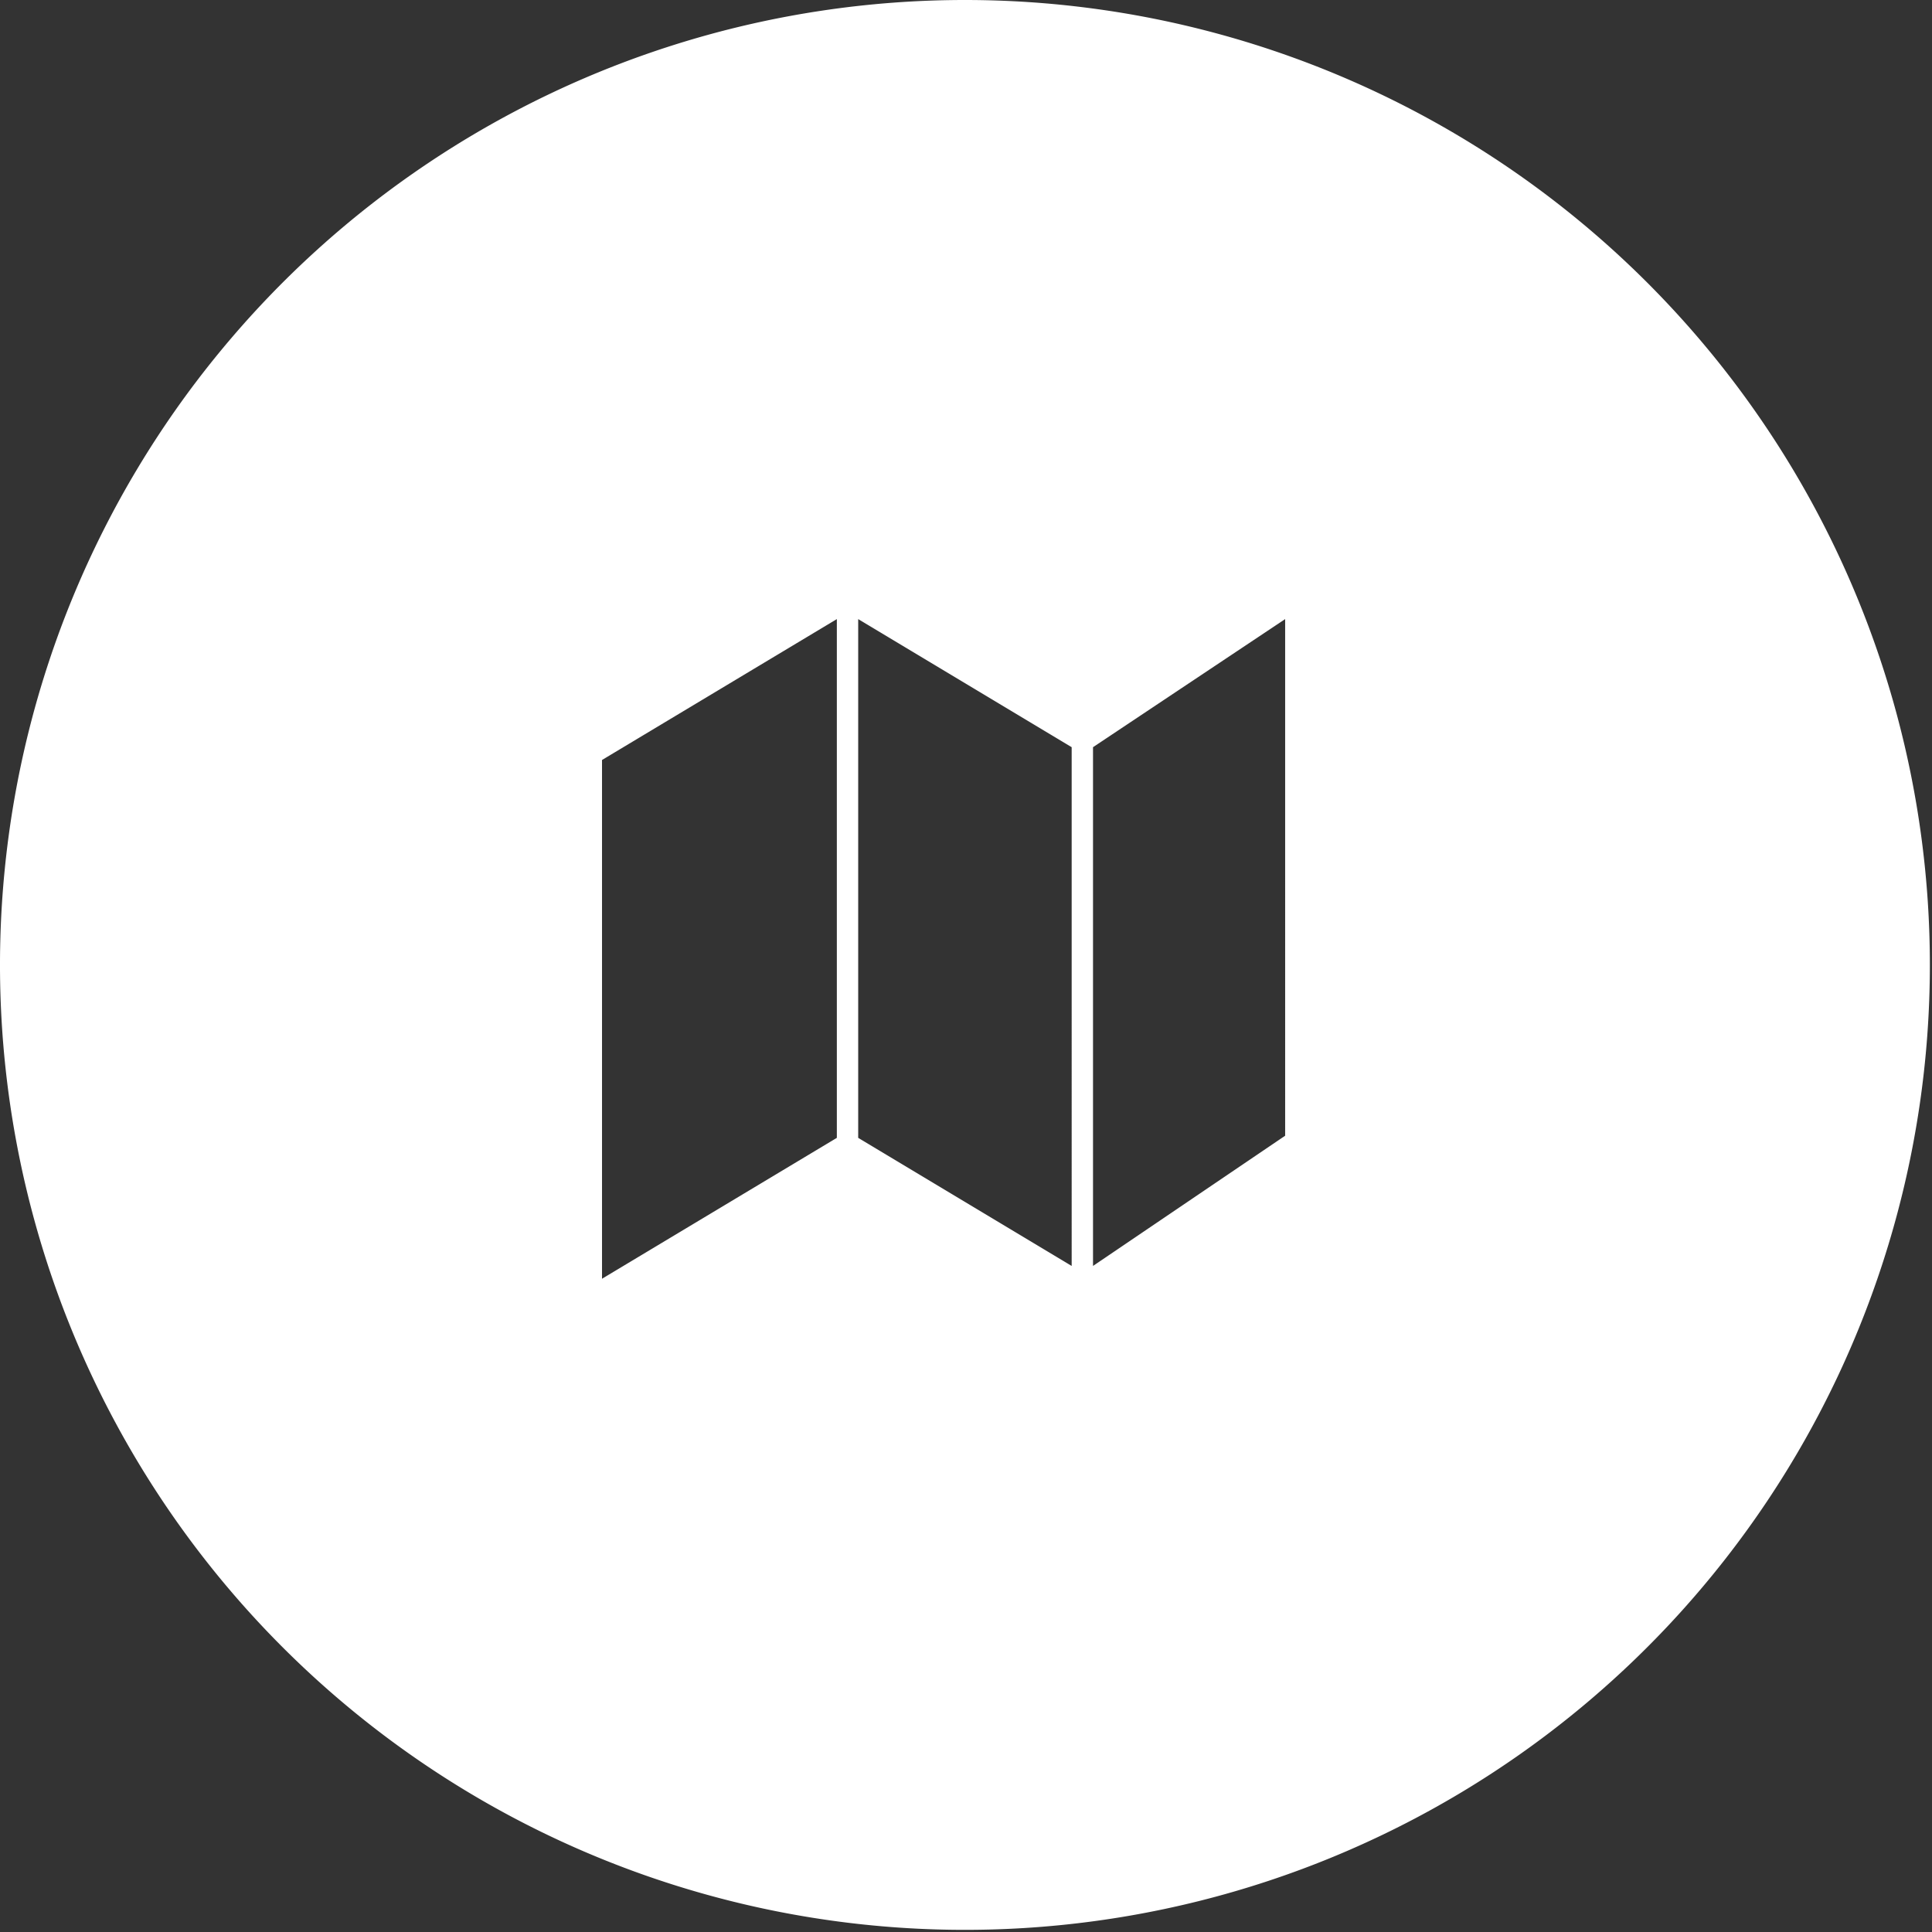 <svg id="Layer_1" data-name="Layer 1" xmlns="http://www.w3.org/2000/svg" viewBox="0 0 90.5 90.5"><rect x="0" y="0" width="90.5" height="90.5" fill="#333333" stroke="none"/><defs><style>.cls-1{fill:#fff;}</style></defs><title>photoline_icon_samples</title><path class="cls-1" d="M47,1.8A45.2,45.2,0,1,0,92.2,47,45.2,45.2,0,0,0,47,1.8ZM41,55.1L30,61.7V37.4l11-6.6V55.1Zm11,6-10-6V30.8l10,6V61.1Zm10-6.1-9,6.1V36.8l9-6V54.9Z" transform="translate(-1.8 -1.8)"/></svg>